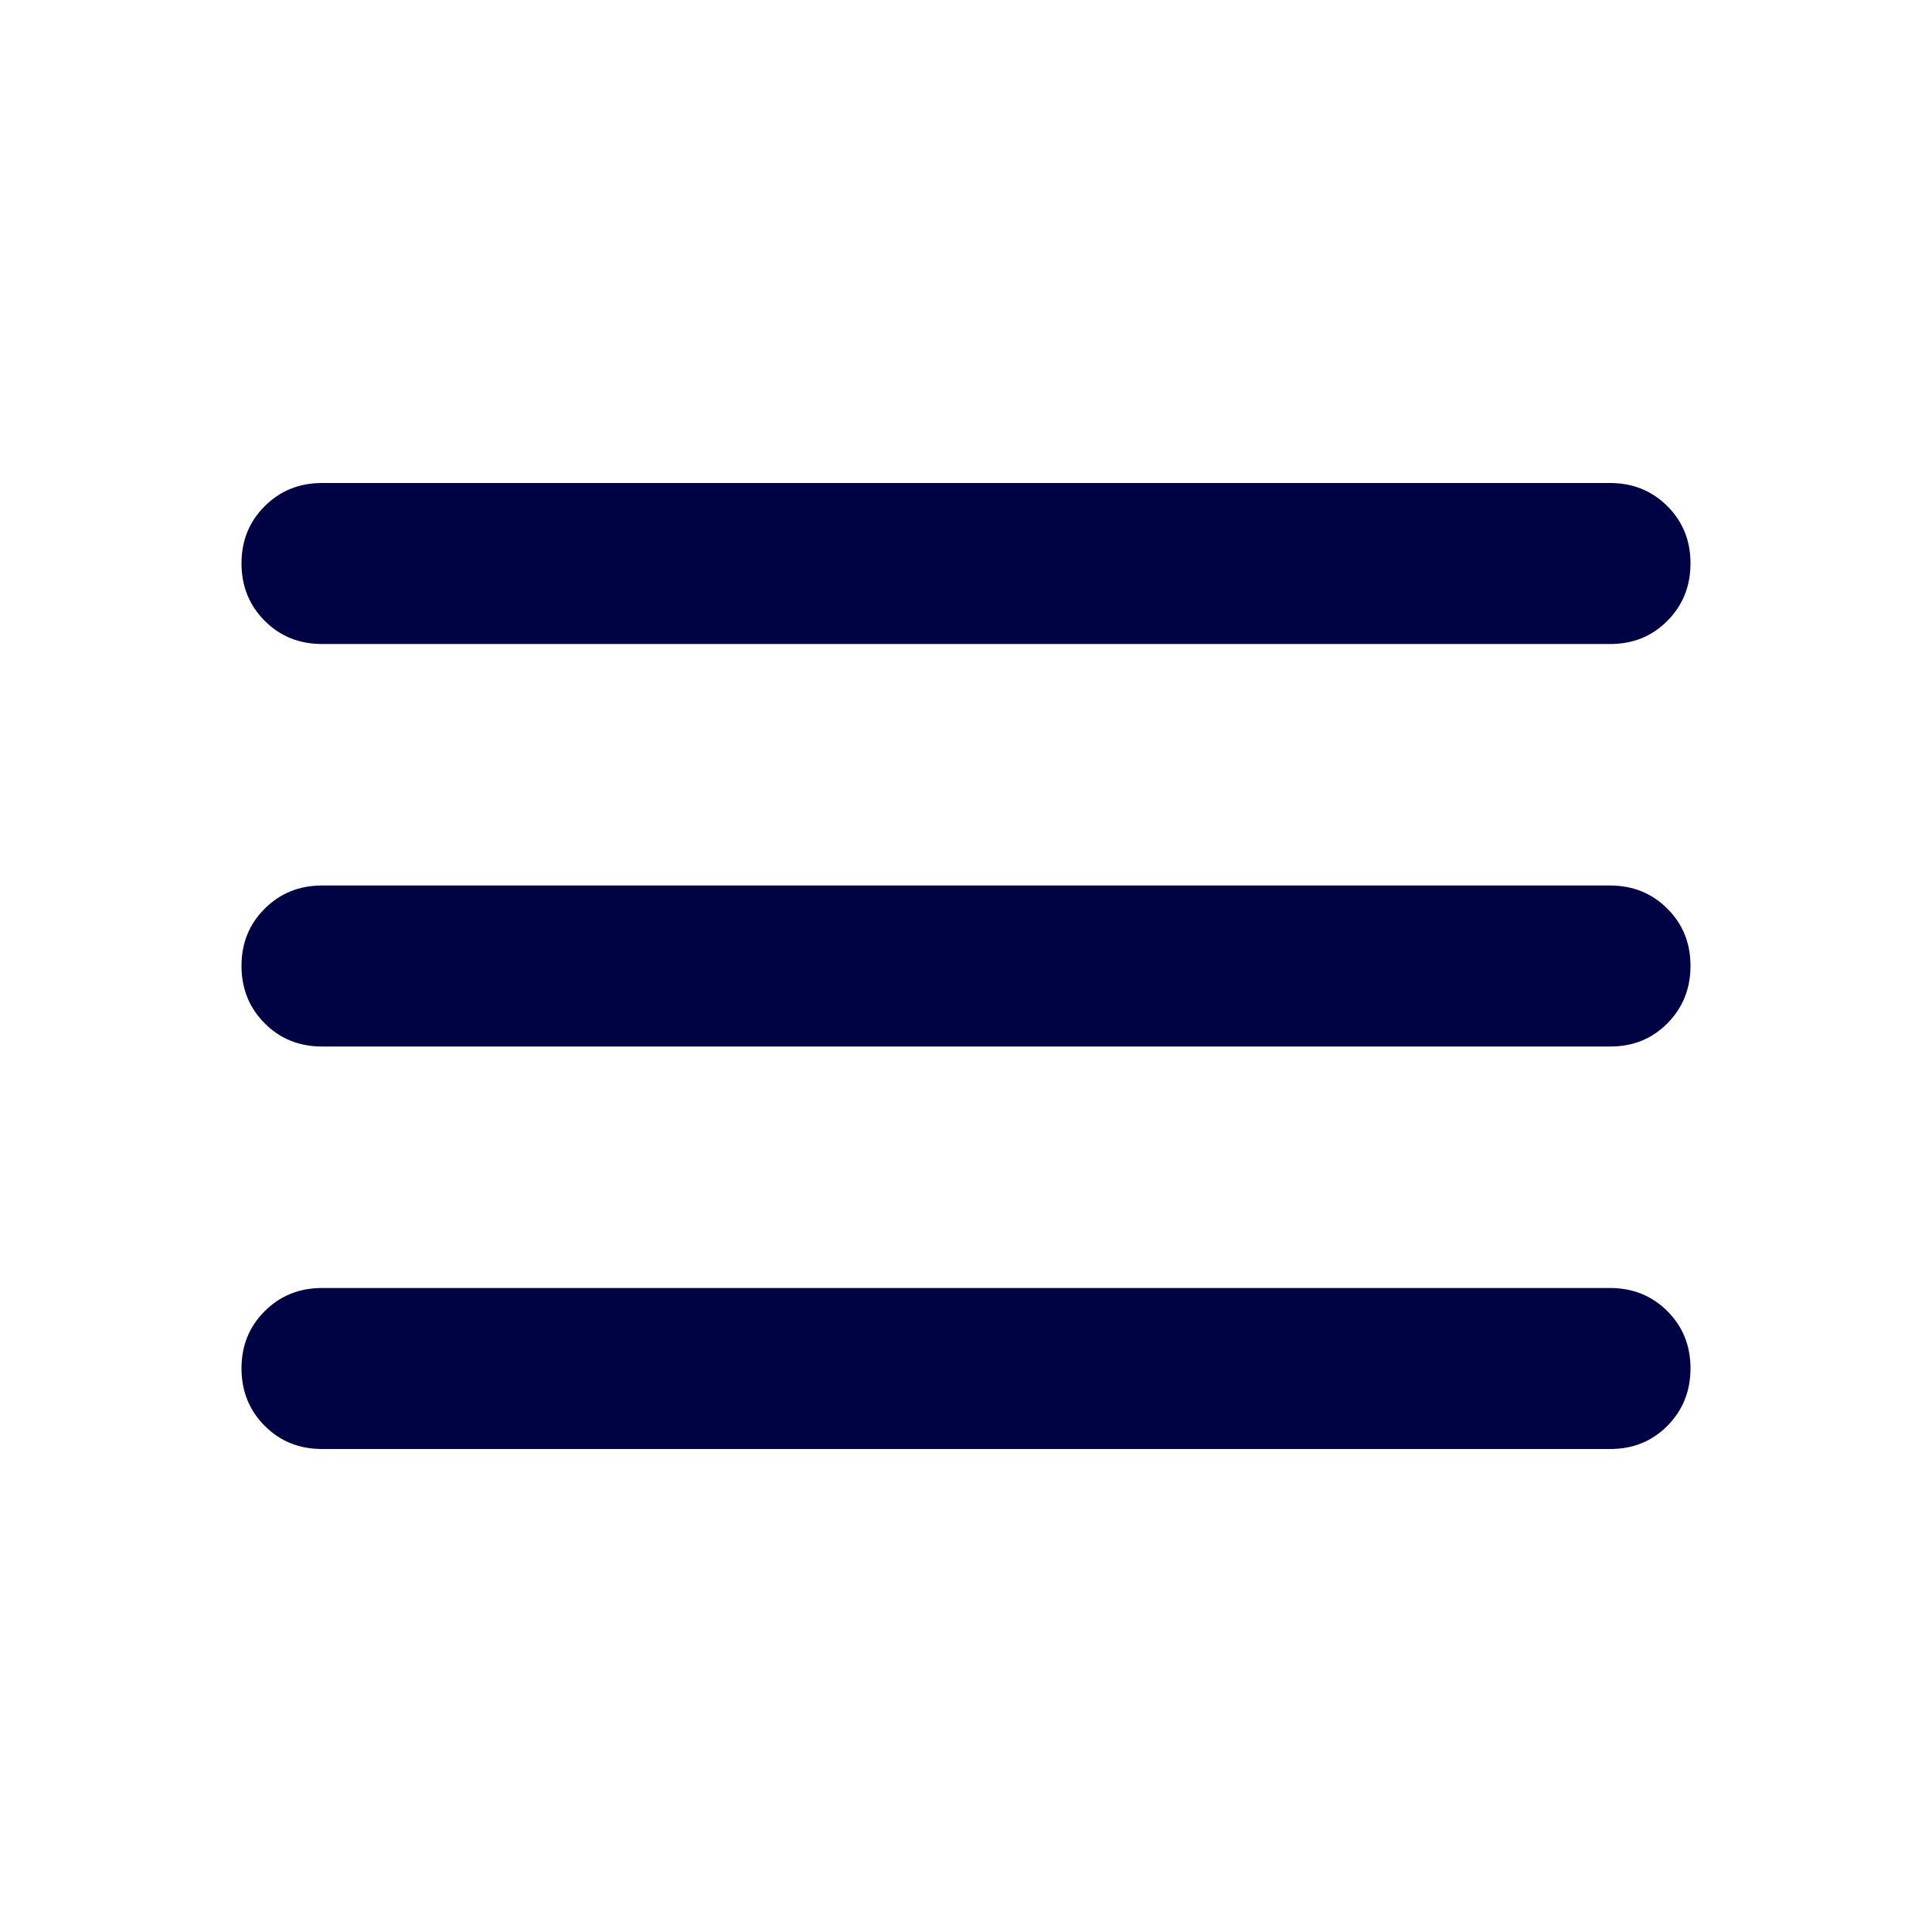 <?xml version="1.0" encoding="UTF-8"?> <svg xmlns="http://www.w3.org/2000/svg" width="45" height="45" viewBox="0 0 45 45" fill="none"><path d="M7.5 33.75C6.969 33.75 6.524 33.57 6.165 33.21C5.806 32.85 5.626 32.405 5.625 31.875C5.624 31.345 5.804 30.9 6.165 30.54C6.526 30.18 6.971 30 7.5 30H37.5C38.031 30 38.477 30.18 38.837 30.54C39.197 30.9 39.376 31.345 39.375 31.875C39.374 32.405 39.194 32.851 38.835 33.212C38.476 33.573 38.031 33.752 37.5 33.75H7.5ZM7.5 24.375C6.969 24.375 6.524 24.195 6.165 23.835C5.806 23.475 5.626 23.03 5.625 22.5C5.624 21.97 5.804 21.525 6.165 21.165C6.526 20.805 6.971 20.625 7.5 20.625H37.5C38.031 20.625 38.477 20.805 38.837 21.165C39.197 21.525 39.376 21.97 39.375 22.5C39.374 23.03 39.194 23.476 38.835 23.837C38.476 24.198 38.031 24.378 37.5 24.375H7.5ZM7.5 15C6.969 15 6.524 14.82 6.165 14.46C5.806 14.1 5.626 13.655 5.625 13.125C5.624 12.595 5.804 12.15 6.165 11.79C6.526 11.43 6.971 11.25 7.5 11.25H37.5C38.031 11.25 38.477 11.43 38.837 11.79C39.197 12.15 39.376 12.595 39.375 13.125C39.374 13.655 39.194 14.101 38.835 14.462C38.476 14.823 38.031 15.002 37.5 15H7.5Z" fill="#000343"></path></svg> 
